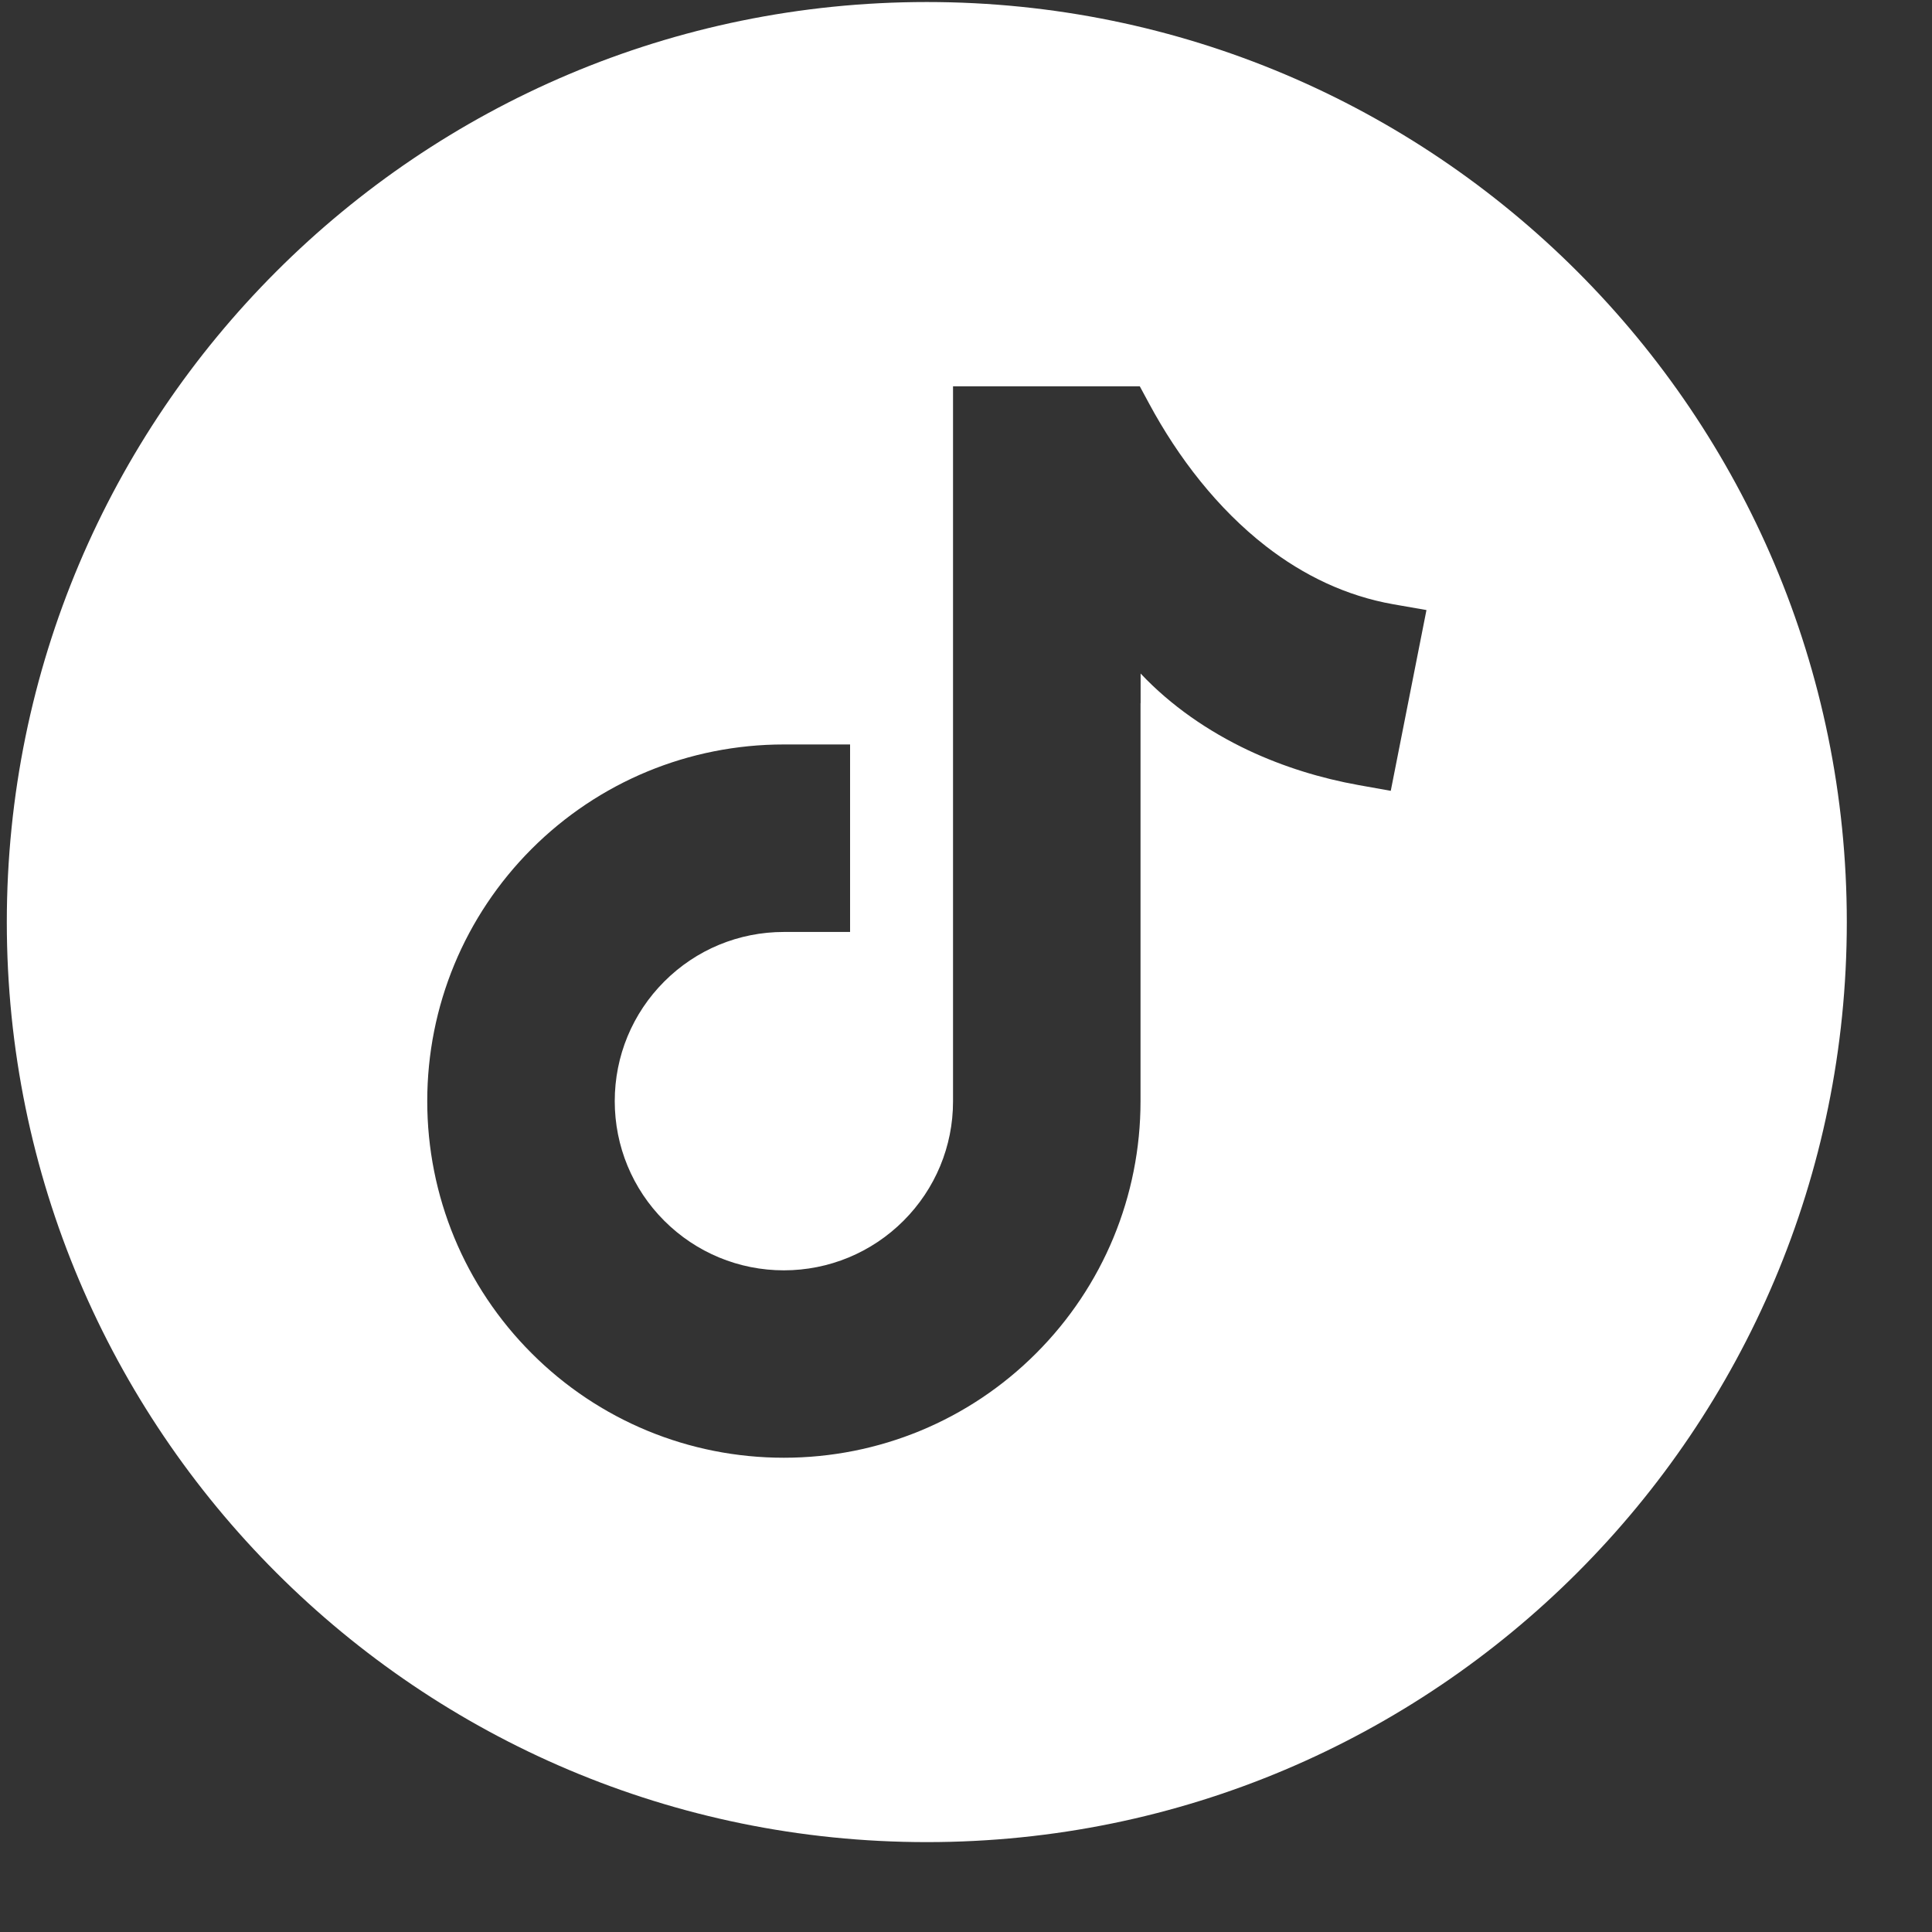 <svg width="21" height="21" viewBox="0 0 21 21" fill="none" xmlns="http://www.w3.org/2000/svg">
<rect x="0" y="0" width="21" height="21" fill="#333333" stroke="none"/>
<path fill-rule="evenodd" clip-rule="evenodd" d="M10.074 0.022C4.551 0.022 0.074 4.5 0.074 10.023C0.074 15.545 4.551 20.023 10.074 20.023C15.597 20.023 20.074 15.545 20.074 10.023C20.074 4.5 15.597 0.022 10.074 0.022ZM12.398 7.321L12.398 7.643H12.397V11.969C12.397 13 11.991 13.981 11.262 14.71C10.533 15.44 9.552 15.845 8.52 15.845C7.489 15.845 6.508 15.44 5.779 14.71C5.05 13.981 4.644 13 4.644 11.969C4.644 10.937 5.05 9.957 5.779 9.227C6.508 8.498 7.489 8.092 8.52 8.092H9.24V10.13H8.52C8.031 10.13 7.566 10.322 7.22 10.669C6.874 11.015 6.682 11.479 6.682 11.969C6.682 12.458 6.874 12.923 7.22 13.269C7.566 13.615 8.031 13.808 8.52 13.808C9.01 13.808 9.475 13.615 9.821 13.269C10.167 12.923 10.359 12.459 10.359 11.973V4.199H12.389L12.491 4.388C12.806 4.973 13.233 5.528 13.761 5.938C14.17 6.255 14.633 6.478 15.144 6.568L15.505 6.631L15.117 8.596L14.77 8.534C14.357 8.46 13.951 8.335 13.57 8.156C13.134 7.95 12.729 7.672 12.398 7.321Z" fill="white"/>
</svg>
